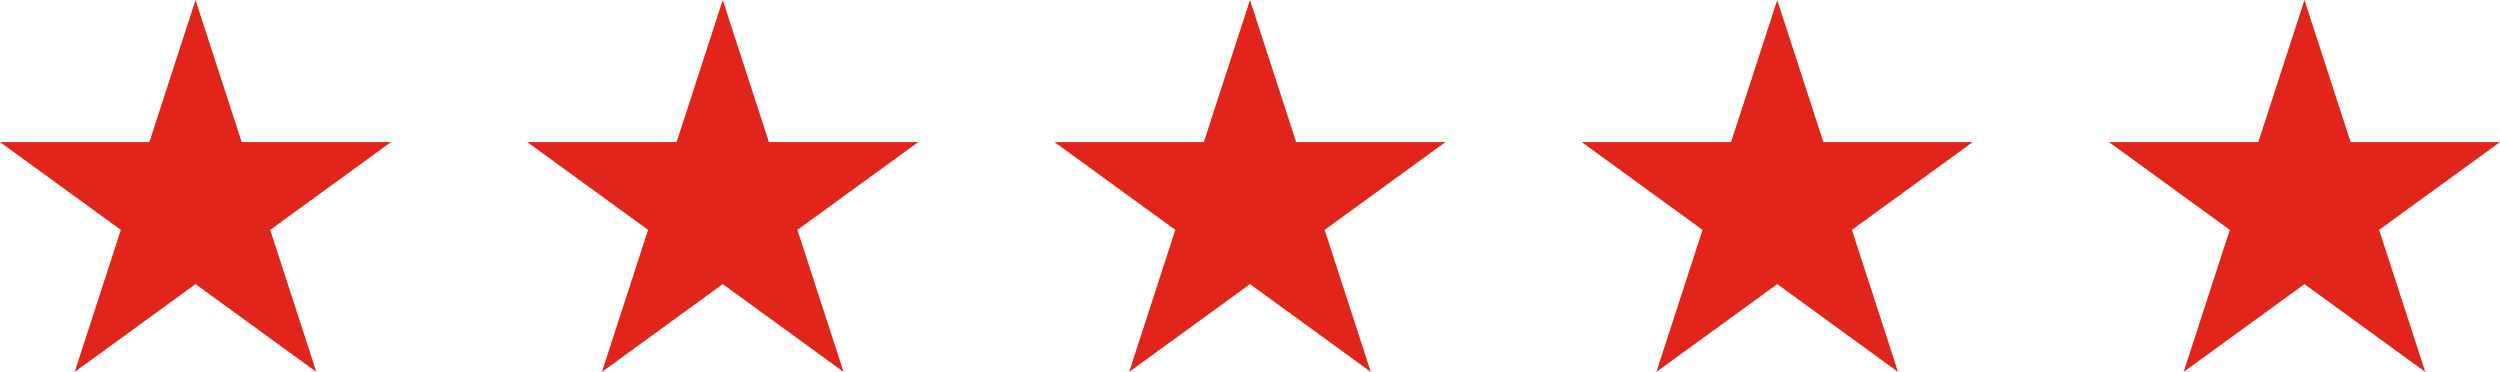 <svg xmlns="http://www.w3.org/2000/svg" width="123.285" height="18.341" viewBox="0 0 123.285 18.341"><g id="Groupe_51" data-name="Groupe 51" transform="translate(-1299 -4179.434)"><path id="Trac&#xE9;_50" data-name="Trac&#xE9; 50" d="M9.642,0,7.366,7.005H0l5.959,4.33L3.683,18.34l5.959-4.33L15.6,18.34l-2.276-7.005,5.959-4.33H11.918Z" transform="translate(1299 4179.435)" fill="#e1251b"></path><path id="Trac&#xE9;_51" data-name="Trac&#xE9; 51" d="M9.642,0,7.366,7.005H0l5.959,4.33L3.683,18.34l5.959-4.33L15.6,18.34l-2.276-7.005,5.959-4.33H11.918Z" transform="translate(1325 4179.435)" fill="#e1251b"></path><path id="Trac&#xE9;_52" data-name="Trac&#xE9; 52" d="M9.642,0,7.366,7.005H0l5.959,4.33L3.683,18.34l5.959-4.33L15.6,18.34l-2.276-7.005,5.959-4.33H11.918Z" transform="translate(1351 4179.435)" fill="#e1251b"></path><path id="Trac&#xE9;_53" data-name="Trac&#xE9; 53" d="M9.642,0,7.366,7.005H0l5.959,4.33L3.683,18.34l5.959-4.33L15.6,18.34l-2.276-7.005,5.959-4.33H11.918Z" transform="translate(1377 4179.435)" fill="#e1251b"></path><path id="Trac&#xE9;_54" data-name="Trac&#xE9; 54" d="M9.642,0,7.366,7.005H0l5.959,4.33L3.683,18.34l5.959-4.33L15.6,18.34l-2.276-7.005,5.959-4.33H11.918Z" transform="translate(1403 4179.435)" fill="#e1251b"></path></g></svg>
